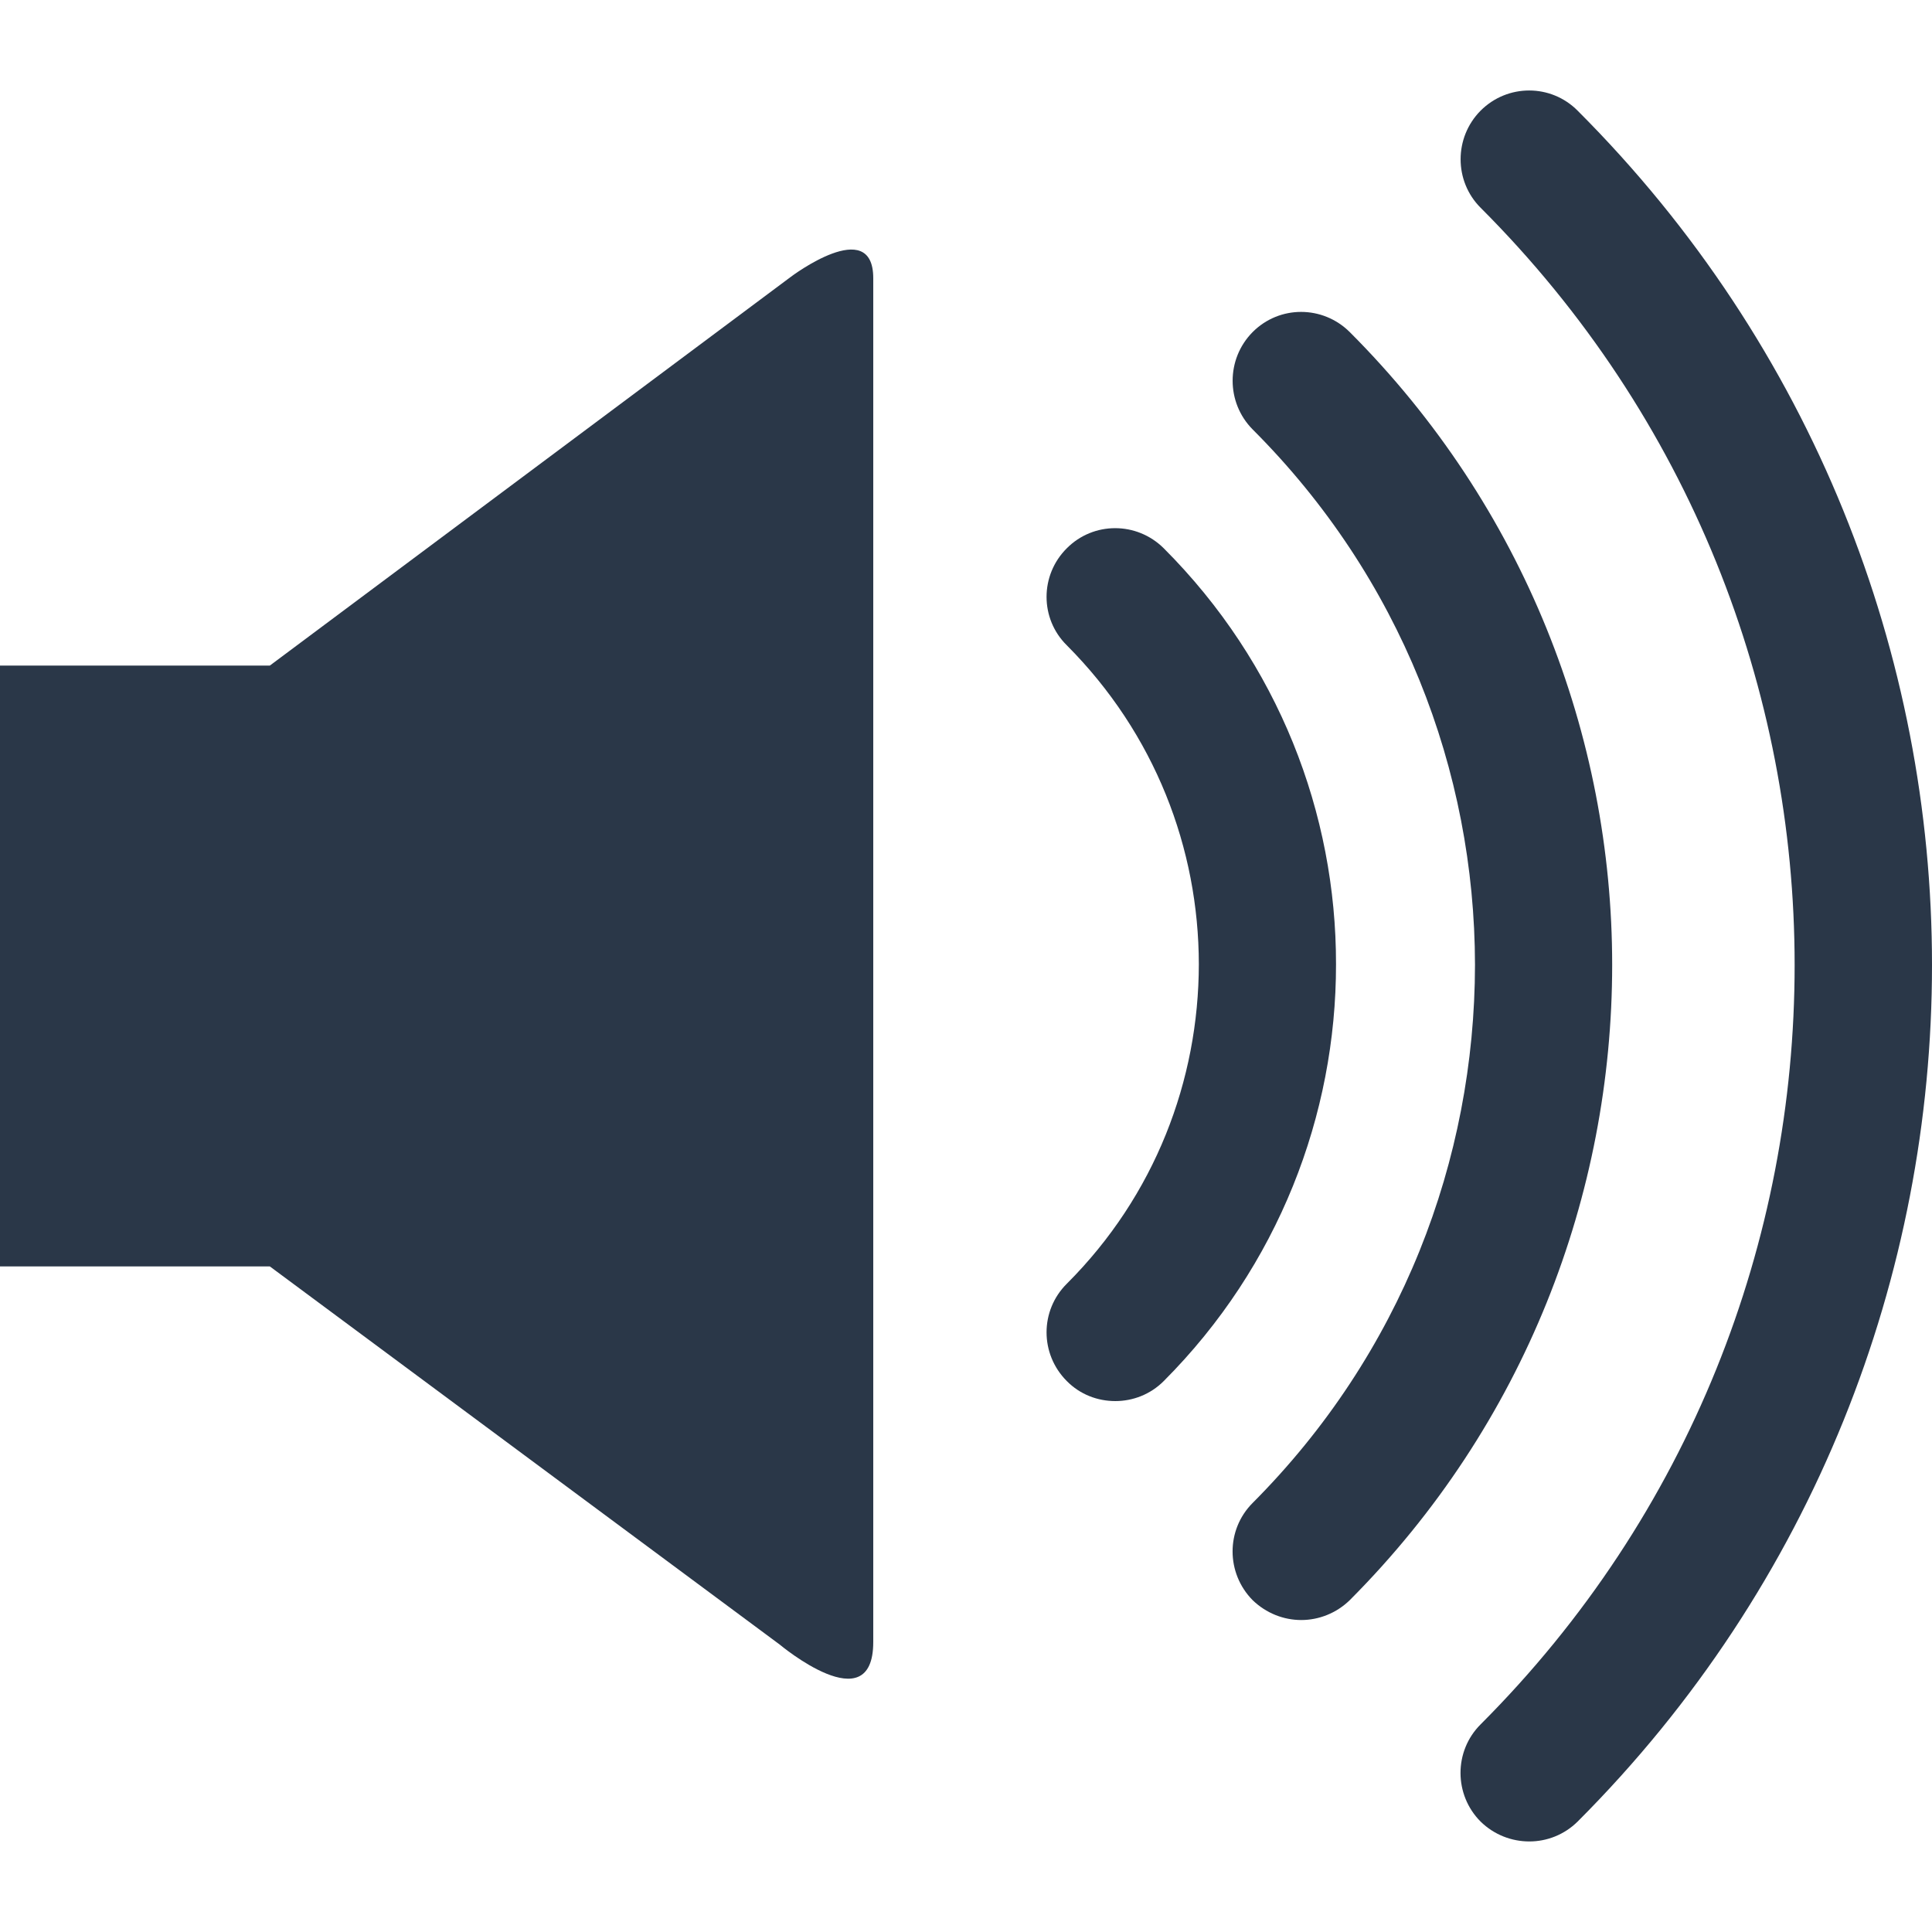 <?xml version="1.0" encoding="iso-8859-1"?>
<!-- Generator: Adobe Illustrator 18.1.1, SVG Export Plug-In . SVG Version: 6.00 Build 0)  -->
<svg version="1.1" id="Capa_1" xmlns="http://www.w3.org/2000/svg" xmlns:xlink="http://www.w3.org/1999/xlink" x="0px" y="0px"
	 viewBox="0 0 31.237 31.237" style="enable-background:new 0 0 18.237 18.237;" xml:space="preserve">
<g>
	<g id="c75_volume">
		<path style="fill:#2a3748;" d="M4.363,10.761H0v9.715h4.363l8.244,6.114c0,0,1.512,1.268,1.512-0.041c0-1.312,0-20.858,0-22.051
			c0-1.028-1.33-0.024-1.33-0.024L4.363,10.761z"/>
		<path style="fill:#2a3748;" d="M18.816,8.865c-0.436-0.434-1.137-0.434-1.568,0c-0.436,0.434-0.436,1.138,0,1.568
			c1.426,1.431,2.133,3.286,2.135,5.157c-0.002,1.875-0.709,3.742-2.135,5.166c-0.436,0.434-0.436,1.136,0,1.573
			c0.215,0.218,0.498,0.324,0.785,0.324c0.281,0,0.566-0.106,0.783-0.324c1.855-1.859,2.787-4.306,2.785-6.739
			C21.604,13.155,20.672,10.721,18.816,8.865z"/>
		<path style="fill:#2a3748;" d="M21.824,5.37c-0.438-0.436-1.139-0.436-1.572,0c-0.43,0.435-0.43,1.137,0,1.572
			c2.398,2.396,3.592,5.52,3.596,8.657c-0.004,3.154-1.193,6.292-3.596,8.702c-0.432,0.434-0.43,1.133,0,1.57
			c0.219,0.212,0.502,0.322,0.787,0.322c0.283,0,0.568-0.11,0.785-0.322c2.832-2.84,4.242-6.562,4.242-10.272
			C26.066,11.901,24.645,8.194,21.824,5.37z"/>
		<path style="fill:#2a3748;" d="M25.508,1.79c-0.432-0.436-1.135-0.436-1.57,0c-0.43,0.434-0.43,1.138,0,1.568
			c3.387,3.387,5.078,7.809,5.078,12.245c0,4.449-1.686,8.884-5.078,12.278c-0.434,0.433-0.43,1.139,0,1.57
			c0.219,0.215,0.504,0.322,0.789,0.322c0.281,0,0.564-0.107,0.781-0.322c3.822-3.825,5.73-8.845,5.729-13.849
			C31.238,10.607,29.32,5.602,25.508,1.79z"/>
	</g>
</g>
<g>
</g>
<g>
</g>
<g>
</g>
<g>
</g>
<g>
</g>
<g>
</g>
<g>
</g>
<g>
</g>
<g>
</g>
<g>
</g>
<g>
</g>
<g>
</g>
<g>
</g>
<g>
</g>
<g>
</g>
</svg>
